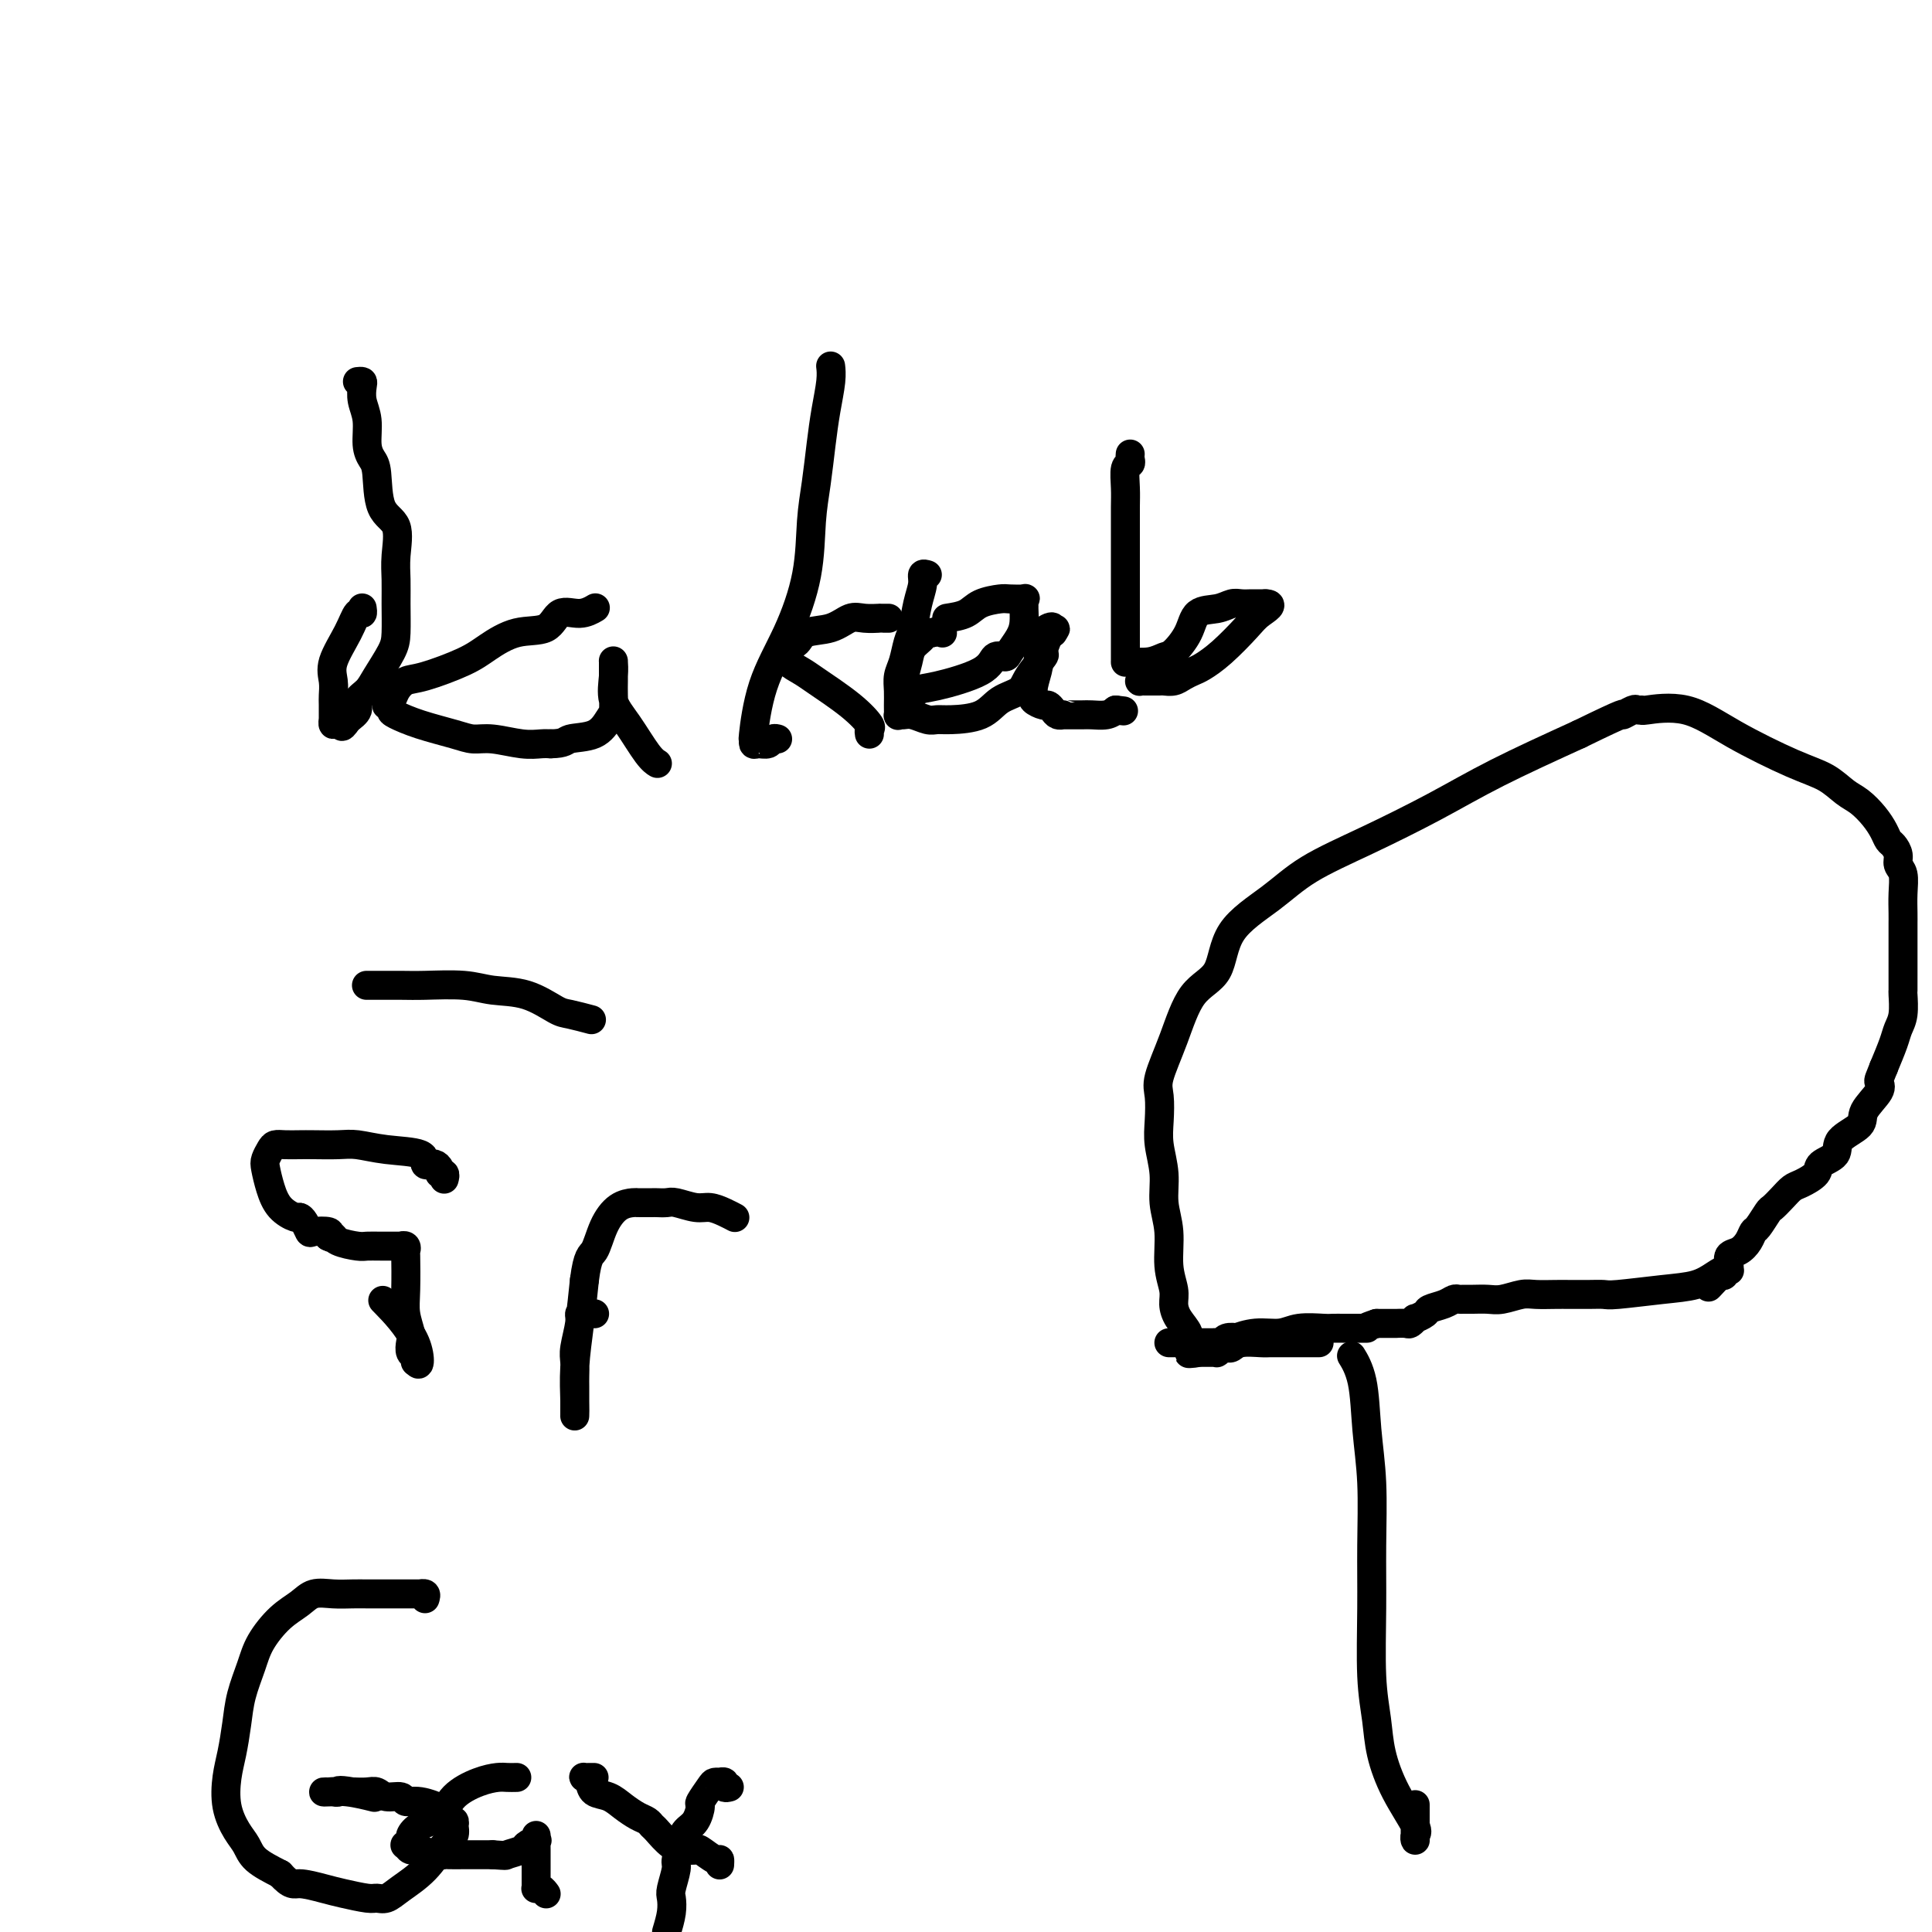<svg viewBox='0 0 400 400' version='1.1' xmlns='http://www.w3.org/2000/svg' xmlns:xlink='http://www.w3.org/1999/xlink'><g fill='none' stroke='#000000' stroke-width='6' stroke-linecap='round' stroke-linejoin='round'><path d='M74,79c0.414,-0.045 0.828,-0.091 1,0c0.172,0.091 0.101,0.318 0,1c-0.101,0.682 -0.234,1.820 0,3c0.234,1.180 0.834,2.403 1,4c0.166,1.597 -0.102,3.569 0,5c0.102,1.431 0.573,2.321 1,3c0.427,0.679 0.808,1.146 1,3c0.192,1.854 0.195,5.095 1,7c0.805,1.905 2.412,2.474 3,4c0.588,1.526 0.156,4.010 0,6c-0.156,1.990 -0.038,3.488 0,5c0.038,1.512 -0.006,3.038 0,5c0.006,1.962 0.060,4.360 0,6c-0.060,1.640 -0.235,2.522 -1,4c-0.765,1.478 -2.119,3.551 -3,5c-0.881,1.449 -1.288,2.275 -2,3c-0.712,0.725 -1.730,1.349 -2,2c-0.270,0.651 0.209,1.329 0,2c-0.209,0.671 -1.104,1.336 -2,2'/><path d='M72,149c-1.785,2.779 -1.249,0.726 -1,0c0.249,-0.726 0.210,-0.125 0,0c-0.210,0.125 -0.592,-0.225 -1,0c-0.408,0.225 -0.842,1.026 -1,1c-0.158,-0.026 -0.042,-0.877 0,-1c0.042,-0.123 0.009,0.483 0,0c-0.009,-0.483 0.007,-2.053 0,-3c-0.007,-0.947 -0.038,-1.270 0,-2c0.038,-0.730 0.143,-1.865 0,-3c-0.143,-1.135 -0.536,-2.269 0,-4c0.536,-1.731 2.000,-4.058 3,-6c1.000,-1.942 1.536,-3.500 2,-4c0.464,-0.500 0.856,0.058 1,0c0.144,-0.058 0.041,-0.731 0,-1c-0.041,-0.269 -0.021,-0.135 0,0'/><path d='M123,126c0.233,-0.137 0.465,-0.274 0,0c-0.465,0.274 -1.629,0.958 -3,1c-1.371,0.042 -2.950,-0.558 -4,0c-1.050,0.558 -1.572,2.276 -3,3c-1.428,0.724 -3.761,0.455 -6,1c-2.239,0.545 -4.382,1.903 -6,3c-1.618,1.097 -2.709,1.932 -5,3c-2.291,1.068 -5.781,2.367 -8,3c-2.219,0.633 -3.165,0.600 -4,1c-0.835,0.400 -1.558,1.235 -2,2c-0.442,0.765 -0.601,1.461 -1,2c-0.399,0.539 -1.036,0.921 -1,1c0.036,0.079 0.747,-0.144 1,0c0.253,0.144 0.048,0.655 0,1c-0.048,0.345 0.060,0.522 1,1c0.940,0.478 2.712,1.256 5,2c2.288,0.744 5.092,1.453 7,2c1.908,0.547 2.920,0.931 4,1c1.080,0.069 2.228,-0.177 4,0c1.772,0.177 4.169,0.779 6,1c1.831,0.221 3.094,0.063 4,0c0.906,-0.063 1.453,-0.032 2,0'/><path d='M114,154c3.122,-0.054 2.928,-0.689 4,-1c1.072,-0.311 3.412,-0.300 5,-1c1.588,-0.700 2.426,-2.112 3,-3c0.574,-0.888 0.886,-1.251 1,-2c0.114,-0.749 0.031,-1.885 0,-3c-0.031,-1.115 -0.008,-2.210 0,-3c0.008,-0.790 0.003,-1.276 0,-2c-0.003,-0.724 -0.003,-1.685 0,-2c0.003,-0.315 0.009,0.016 0,0c-0.009,-0.016 -0.031,-0.380 0,0c0.031,0.380 0.117,1.503 0,3c-0.117,1.497 -0.438,3.368 0,5c0.438,1.632 1.634,3.026 3,5c1.366,1.974 2.902,4.529 4,6c1.098,1.471 1.757,1.858 2,2c0.243,0.142 0.069,0.041 0,0c-0.069,-0.041 -0.035,-0.020 0,0'/><path d='M172,76c-0.024,-0.201 -0.048,-0.401 0,0c0.048,0.401 0.167,1.404 0,3c-0.167,1.596 -0.620,3.786 -1,6c-0.380,2.214 -0.687,4.451 -1,7c-0.313,2.549 -0.633,5.411 -1,8c-0.367,2.589 -0.782,4.905 -1,8c-0.218,3.095 -0.240,6.968 -1,11c-0.760,4.032 -2.257,8.223 -4,12c-1.743,3.777 -3.733,7.141 -5,11c-1.267,3.859 -1.811,8.212 -2,10c-0.189,1.788 -0.024,1.011 0,1c0.024,-0.011 -0.095,0.743 0,1c0.095,0.257 0.404,0.016 1,0c0.596,-0.016 1.479,0.191 2,0c0.521,-0.191 0.679,-0.782 1,-1c0.321,-0.218 0.806,-0.062 1,0c0.194,0.062 0.097,0.031 0,0'/><path d='M184,128c-0.290,-0.001 -0.580,-0.002 -1,0c-0.420,0.002 -0.971,0.008 -1,0c-0.029,-0.008 0.462,-0.028 0,0c-0.462,0.028 -1.877,0.105 -3,0c-1.123,-0.105 -1.954,-0.393 -3,0c-1.046,0.393 -2.309,1.468 -4,2c-1.691,0.532 -3.812,0.520 -5,1c-1.188,0.480 -1.442,1.453 -2,2c-0.558,0.547 -1.419,0.669 -2,1c-0.581,0.331 -0.883,0.873 -1,1c-0.117,0.127 -0.048,-0.160 0,0c0.048,0.160 0.075,0.767 0,1c-0.075,0.233 -0.253,0.090 0,0c0.253,-0.090 0.938,-0.128 1,0c0.062,0.128 -0.498,0.423 0,1c0.498,0.577 2.053,1.436 3,2c0.947,0.564 1.287,0.834 3,2c1.713,1.166 4.799,3.227 7,5c2.201,1.773 3.518,3.259 4,4c0.482,0.741 0.130,0.738 0,1c-0.130,0.262 -0.037,0.789 0,1c0.037,0.211 0.019,0.105 0,0'/><path d='M196,128c1.463,-0.226 2.925,-0.453 4,-1c1.075,-0.547 1.762,-1.416 3,-2c1.238,-0.584 3.025,-0.885 4,-1c0.975,-0.115 1.137,-0.043 2,0c0.863,0.043 2.428,0.059 3,0c0.572,-0.059 0.151,-0.193 0,0c-0.151,0.193 -0.033,0.713 0,1c0.033,0.287 -0.017,0.340 0,1c0.017,0.660 0.103,1.926 0,3c-0.103,1.074 -0.395,1.956 -1,3c-0.605,1.044 -1.523,2.248 -2,3c-0.477,0.752 -0.512,1.051 -1,1c-0.488,-0.051 -1.430,-0.451 -2,0c-0.570,0.451 -0.769,1.754 -3,3c-2.231,1.246 -6.493,2.436 -9,3c-2.507,0.564 -3.260,0.502 -4,1c-0.740,0.498 -1.467,1.555 -2,2c-0.533,0.445 -0.872,0.279 -1,0c-0.128,-0.279 -0.047,-0.669 0,-1c0.047,-0.331 0.059,-0.603 0,-1c-0.059,-0.397 -0.188,-0.919 0,-2c0.188,-1.081 0.694,-2.720 1,-4c0.306,-1.280 0.411,-2.199 1,-3c0.589,-0.801 1.663,-1.483 2,-2c0.337,-0.517 -0.063,-0.870 0,-1c0.063,-0.130 0.589,-0.037 1,0c0.411,0.037 0.705,0.019 1,0'/><path d='M193,131c1.067,-0.467 1.733,-0.133 2,0c0.267,0.133 0.133,0.067 0,0'/><path d='M192,119c-0.447,-0.141 -0.893,-0.282 -1,0c-0.107,0.282 0.126,0.988 0,2c-0.126,1.012 -0.612,2.329 -1,4c-0.388,1.671 -0.678,3.696 -1,5c-0.322,1.304 -0.675,1.886 -1,3c-0.325,1.114 -0.623,2.761 -1,4c-0.377,1.239 -0.834,2.069 -1,3c-0.166,0.931 -0.042,1.963 0,3c0.042,1.037 0.002,2.081 0,3c-0.002,0.919 0.034,1.714 0,2c-0.034,0.286 -0.136,0.062 0,0c0.136,-0.062 0.512,0.036 1,0c0.488,-0.036 1.089,-0.207 2,0c0.911,0.207 2.133,0.792 3,1c0.867,0.208 1.381,0.040 2,0c0.619,-0.040 1.343,0.049 3,0c1.657,-0.049 4.245,-0.234 6,-1c1.755,-0.766 2.676,-2.111 4,-3c1.324,-0.889 3.051,-1.320 4,-2c0.949,-0.680 1.119,-1.608 2,-3c0.881,-1.392 2.473,-3.250 3,-4c0.527,-0.750 -0.012,-0.394 0,-1c0.012,-0.606 0.575,-2.173 1,-3c0.425,-0.827 0.713,-0.913 1,-1'/><path d='M218,131c1.071,-1.799 0.250,-0.295 0,0c-0.250,0.295 0.073,-0.618 0,-1c-0.073,-0.382 -0.540,-0.232 -1,0c-0.460,0.232 -0.912,0.545 -1,1c-0.088,0.455 0.187,1.053 0,2c-0.187,0.947 -0.837,2.242 -1,3c-0.163,0.758 0.159,0.978 0,2c-0.159,1.022 -0.800,2.848 -1,4c-0.200,1.152 0.040,1.632 0,2c-0.040,0.368 -0.362,0.624 0,1c0.362,0.376 1.407,0.871 2,1c0.593,0.129 0.733,-0.109 1,0c0.267,0.109 0.661,0.565 1,1c0.339,0.435 0.623,0.849 1,1c0.377,0.151 0.848,0.040 1,0c0.152,-0.040 -0.016,-0.010 0,0c0.016,0.010 0.217,-0.000 1,0c0.783,0.000 2.148,0.010 3,0c0.852,-0.010 1.191,-0.041 2,0c0.809,0.041 2.088,0.155 3,0c0.912,-0.155 1.456,-0.577 2,-1'/><path d='M231,147c2.833,0.333 1.417,0.167 0,0'/><path d='M234,94c-0.030,0.314 -0.061,0.627 0,1c0.061,0.373 0.212,0.805 0,1c-0.212,0.195 -0.789,0.154 -1,1c-0.211,0.846 -0.057,2.580 0,4c0.057,1.420 0.015,2.525 0,4c-0.015,1.475 -0.004,3.318 0,5c0.004,1.682 0.001,3.202 0,5c-0.001,1.798 -0.000,3.873 0,6c0.000,2.127 0.000,4.306 0,6c-0.000,1.694 0.000,2.902 0,4c-0.000,1.098 -0.000,2.084 0,3c0.000,0.916 0.000,1.762 0,2c-0.000,0.238 -0.002,-0.131 0,0c0.002,0.131 0.007,0.764 0,1c-0.007,0.236 -0.025,0.077 0,0c0.025,-0.077 0.094,-0.070 1,0c0.906,0.070 2.650,0.204 4,0c1.350,-0.204 2.308,-0.747 3,-1c0.692,-0.253 1.120,-0.215 2,-1c0.880,-0.785 2.213,-2.392 3,-4c0.787,-1.608 1.027,-3.215 2,-4c0.973,-0.785 2.680,-0.746 4,-1c1.320,-0.254 2.254,-0.800 3,-1c0.746,-0.200 1.303,-0.054 2,0c0.697,0.054 1.534,0.014 2,0c0.466,-0.014 0.562,-0.004 1,0c0.438,0.004 1.219,0.002 2,0'/><path d='M262,125c2.056,0.031 0.195,1.107 -1,2c-1.195,0.893 -1.724,1.601 -3,3c-1.276,1.399 -3.300,3.489 -5,5c-1.700,1.511 -3.075,2.443 -4,3c-0.925,0.557 -1.398,0.738 -2,1c-0.602,0.262 -1.331,0.606 -2,1c-0.669,0.394 -1.278,0.838 -2,1c-0.722,0.162 -1.556,0.043 -2,0c-0.444,-0.043 -0.497,-0.011 -1,0c-0.503,0.011 -1.456,0.000 -2,0c-0.544,-0.000 -0.679,0.010 -1,0c-0.321,-0.010 -0.829,-0.041 -1,0c-0.171,0.041 -0.004,0.155 0,0c0.004,-0.155 -0.157,-0.577 1,-1c1.157,-0.423 3.630,-0.845 5,-1c1.370,-0.155 1.638,-0.042 2,0c0.362,0.042 0.818,0.012 1,0c0.182,-0.012 0.091,-0.006 0,0'/><path d='M92,244c-0.032,0.119 -0.064,0.238 0,0c0.064,-0.238 0.223,-0.834 0,-1c-0.223,-0.166 -0.829,0.099 -1,0c-0.171,-0.099 0.094,-0.561 0,-1c-0.094,-0.439 -0.545,-0.857 -1,-1c-0.455,-0.143 -0.914,-0.013 -1,0c-0.086,0.013 0.199,-0.091 0,0c-0.199,0.091 -0.883,0.378 -1,0c-0.117,-0.378 0.334,-1.422 -1,-2c-1.334,-0.578 -4.454,-0.691 -7,-1c-2.546,-0.309 -4.520,-0.815 -6,-1c-1.480,-0.185 -2.466,-0.050 -4,0c-1.534,0.050 -3.615,0.016 -5,0c-1.385,-0.016 -2.073,-0.012 -3,0c-0.927,0.012 -2.091,0.032 -3,0c-0.909,-0.032 -1.561,-0.116 -2,0c-0.439,0.116 -0.663,0.433 -1,1c-0.337,0.567 -0.788,1.385 -1,2c-0.212,0.615 -0.187,1.026 0,2c0.187,0.974 0.536,2.512 1,4c0.464,1.488 1.042,2.928 2,4c0.958,1.072 2.296,1.776 3,2c0.704,0.224 0.774,-0.032 1,0c0.226,0.032 0.607,0.351 1,1c0.393,0.649 0.796,1.628 1,2c0.204,0.372 0.209,0.139 1,0c0.791,-0.139 2.369,-0.182 3,0c0.631,0.182 0.316,0.591 0,1'/><path d='M68,256c1.771,0.884 1.200,0.093 1,0c-0.200,-0.093 -0.028,0.511 1,1c1.028,0.489 2.912,0.863 4,1c1.088,0.137 1.381,0.035 2,0c0.619,-0.035 1.563,-0.005 3,0c1.437,0.005 3.366,-0.015 4,0c0.634,0.015 -0.026,0.065 0,0c0.026,-0.065 0.738,-0.244 1,0c0.262,0.244 0.074,0.912 0,1c-0.074,0.088 -0.034,-0.405 0,1c0.034,1.405 0.061,4.709 0,7c-0.061,2.291 -0.209,3.569 0,5c0.209,1.431 0.774,3.015 1,4c0.226,0.985 0.113,1.372 0,2c-0.113,0.628 -0.226,1.498 0,2c0.226,0.502 0.792,0.635 1,1c0.208,0.365 0.060,0.961 0,1c-0.060,0.039 -0.030,-0.481 0,-1'/><path d='M86,281c0.821,3.357 1.375,0.250 0,-3c-1.375,-3.250 -4.679,-6.643 -6,-8c-1.321,-1.357 -0.661,-0.679 0,0'/><path d='M76,204c-0.117,0.000 -0.233,0.000 0,0c0.233,-0.000 0.816,-0.001 1,0c0.184,0.001 -0.032,0.004 1,0c1.032,-0.004 3.313,-0.014 5,0c1.687,0.014 2.781,0.053 5,0c2.219,-0.053 5.565,-0.197 8,0c2.435,0.197 3.960,0.736 6,1c2.040,0.264 4.596,0.253 7,1c2.404,0.747 4.655,2.252 6,3c1.345,0.748 1.785,0.740 3,1c1.215,0.260 3.204,0.789 4,1c0.796,0.211 0.398,0.106 0,0'/><path d='M123,272c0.092,0.002 0.183,0.004 0,0c-0.183,-0.004 -0.641,-0.013 -1,0c-0.359,0.013 -0.618,0.047 -1,0c-0.382,-0.047 -0.887,-0.174 -1,0c-0.113,0.174 0.166,0.651 0,2c-0.166,1.349 -0.776,3.571 -1,5c-0.224,1.429 -0.060,2.067 0,3c0.060,0.933 0.016,2.162 0,3c-0.016,0.838 -0.004,1.285 0,2c0.004,0.715 0.001,1.697 0,2c-0.001,0.303 -0.000,-0.073 0,0c0.000,0.073 0.000,0.594 0,1c-0.000,0.406 -0.000,0.697 0,1c0.000,0.303 -0.000,0.619 0,1c0.000,0.381 0.000,0.828 0,1c-0.000,0.172 -0.001,0.069 0,0c0.001,-0.069 0.003,-0.104 0,0c-0.003,0.104 -0.012,0.348 0,0c0.012,-0.348 0.044,-1.289 0,-3c-0.044,-1.711 -0.166,-4.191 0,-7c0.166,-2.809 0.619,-5.945 1,-9c0.381,-3.055 0.691,-6.027 1,-9'/><path d='M121,265c0.678,-5.293 1.372,-5.026 2,-6c0.628,-0.974 1.189,-3.189 2,-5c0.811,-1.811 1.870,-3.217 3,-4c1.130,-0.783 2.329,-0.942 3,-1c0.671,-0.058 0.813,-0.015 1,0c0.187,0.015 0.418,0.003 1,0c0.582,-0.003 1.513,0.003 2,0c0.487,-0.003 0.528,-0.016 1,0c0.472,0.016 1.376,0.060 2,0c0.624,-0.060 0.970,-0.222 2,0c1.030,0.222 2.746,0.830 4,1c1.254,0.170 2.048,-0.099 3,0c0.952,0.099 2.064,0.565 3,1c0.936,0.435 1.696,0.839 2,1c0.304,0.161 0.152,0.081 0,0'/><path d='M88,331c0.132,-0.423 0.264,-0.845 0,-1c-0.264,-0.155 -0.923,-0.041 -1,0c-0.077,0.041 0.429,0.011 0,0c-0.429,-0.011 -1.794,-0.003 -3,0c-1.206,0.003 -2.254,0.001 -3,0c-0.746,-0.001 -1.190,-0.002 -2,0c-0.810,0.002 -1.987,0.006 -3,0c-1.013,-0.006 -1.862,-0.023 -3,0c-1.138,0.023 -2.563,0.084 -4,0c-1.437,-0.084 -2.884,-0.313 -4,0c-1.116,0.313 -1.899,1.170 -3,2c-1.101,0.830 -2.518,1.634 -4,3c-1.482,1.366 -3.027,3.295 -4,5c-0.973,1.705 -1.374,3.185 -2,5c-0.626,1.815 -1.476,3.965 -2,6c-0.524,2.035 -0.723,3.955 -1,6c-0.277,2.045 -0.632,4.213 -1,6c-0.368,1.787 -0.750,3.192 -1,5c-0.250,1.808 -0.368,4.020 0,6c0.368,1.980 1.222,3.726 2,5c0.778,1.274 1.479,2.074 2,3c0.521,0.926 0.863,1.979 2,3c1.137,1.021 3.068,2.011 5,3'/><path d='M58,388c2.349,2.570 2.723,1.995 4,2c1.277,0.005 3.458,0.591 5,1c1.542,0.409 2.445,0.641 4,1c1.555,0.359 3.763,0.846 5,1c1.237,0.154 1.504,-0.025 2,0c0.496,0.025 1.223,0.254 2,0c0.777,-0.254 1.606,-0.990 3,-2c1.394,-1.010 3.354,-2.295 5,-4c1.646,-1.705 2.977,-3.829 4,-5c1.023,-1.171 1.739,-1.390 2,-2c0.261,-0.610 0.066,-1.612 0,-2c-0.066,-0.388 -0.003,-0.162 0,0c0.003,0.162 -0.054,0.260 0,0c0.054,-0.260 0.217,-0.878 0,-1c-0.217,-0.122 -0.816,0.250 -1,0c-0.184,-0.250 0.046,-1.124 -1,-2c-1.046,-0.876 -3.369,-1.755 -5,-2c-1.631,-0.245 -2.572,0.145 -3,0c-0.428,-0.145 -0.344,-0.823 -1,-1c-0.656,-0.177 -2.052,0.149 -3,0c-0.948,-0.149 -1.448,-0.771 -2,-1c-0.552,-0.229 -1.158,-0.065 -2,0c-0.842,0.065 -1.921,0.033 -3,0'/><path d='M73,371c-3.555,-0.619 -2.943,-0.166 -3,0c-0.057,0.166 -0.785,0.045 -1,0c-0.215,-0.045 0.082,-0.013 0,0c-0.082,0.013 -0.543,0.007 -1,0c-0.457,-0.007 -0.910,-0.016 -1,0c-0.090,0.016 0.182,0.056 1,0c0.818,-0.056 2.182,-0.207 4,0c1.818,0.207 4.091,0.774 5,1c0.909,0.226 0.455,0.113 0,0'/><path d='M107,368c-0.704,0.014 -1.408,0.028 -2,0c-0.592,-0.028 -1.072,-0.096 -2,0c-0.928,0.096 -2.305,0.358 -4,1c-1.695,0.642 -3.707,1.663 -5,3c-1.293,1.337 -1.867,2.989 -3,4c-1.133,1.011 -2.826,1.380 -4,2c-1.174,0.620 -1.829,1.491 -2,2c-0.171,0.509 0.141,0.657 0,1c-0.141,0.343 -0.736,0.880 -1,1c-0.264,0.120 -0.197,-0.178 0,0c0.197,0.178 0.523,0.832 1,1c0.477,0.168 1.105,-0.151 2,0c0.895,0.151 2.059,0.773 3,1c0.941,0.227 1.661,0.061 2,0c0.339,-0.061 0.297,-0.016 1,0c0.703,0.016 2.151,0.004 3,0c0.849,-0.004 1.100,-0.001 2,0c0.900,0.001 2.450,0.001 4,0'/><path d='M102,384c3.135,0.204 2.472,0.214 3,0c0.528,-0.214 2.247,-0.650 3,-1c0.753,-0.350 0.542,-0.613 1,-1c0.458,-0.387 1.587,-0.899 2,-1c0.413,-0.101 0.111,0.207 0,0c-0.111,-0.207 -0.030,-0.930 0,-1c0.030,-0.070 0.008,0.514 0,1c-0.008,0.486 -0.002,0.876 0,1c0.002,0.124 0.001,-0.017 0,0c-0.001,0.017 -0.000,0.193 0,1c0.000,0.807 -0.000,2.244 0,3c0.000,0.756 0.000,0.829 0,1c-0.000,0.171 -0.001,0.438 0,1c0.001,0.562 0.003,1.417 0,2c-0.003,0.583 -0.011,0.892 0,1c0.011,0.108 0.042,0.015 0,0c-0.042,-0.015 -0.155,0.047 0,0c0.155,-0.047 0.580,-0.205 1,0c0.420,0.205 0.834,0.773 1,1c0.166,0.227 0.083,0.114 0,0'/><path d='M123,368c-0.317,-0.004 -0.633,-0.008 -1,0c-0.367,0.008 -0.783,0.029 -1,0c-0.217,-0.029 -0.235,-0.107 0,0c0.235,0.107 0.724,0.400 1,1c0.276,0.600 0.340,1.509 1,2c0.660,0.491 1.918,0.566 3,1c1.082,0.434 1.990,1.228 3,2c1.010,0.772 2.122,1.524 3,2c0.878,0.476 1.523,0.677 2,1c0.477,0.323 0.786,0.766 1,1c0.214,0.234 0.331,0.257 1,1c0.669,0.743 1.888,2.207 3,3c1.112,0.793 2.116,0.915 3,1c0.884,0.085 1.648,0.131 2,0c0.352,-0.131 0.290,-0.441 1,0c0.710,0.441 2.190,1.634 3,2c0.810,0.366 0.949,-0.094 1,0c0.051,0.094 0.015,0.741 0,1c-0.015,0.259 -0.007,0.129 0,0'/><path d='M151,370c-0.455,0.113 -0.910,0.226 -1,0c-0.090,-0.226 0.184,-0.792 0,-1c-0.184,-0.208 -0.828,-0.059 -1,0c-0.172,0.059 0.126,0.027 0,0c-0.126,-0.027 -0.677,-0.050 -1,0c-0.323,0.050 -0.419,0.173 -1,1c-0.581,0.827 -1.648,2.358 -2,3c-0.352,0.642 0.012,0.393 0,1c-0.012,0.607 -0.400,2.068 -1,3c-0.600,0.932 -1.414,1.336 -2,2c-0.586,0.664 -0.945,1.589 -1,2c-0.055,0.411 0.195,0.308 0,1c-0.195,0.692 -0.836,2.180 -1,3c-0.164,0.820 0.149,0.974 0,2c-0.149,1.026 -0.762,2.924 -1,4c-0.238,1.076 -0.103,1.328 0,2c0.103,0.672 0.172,1.763 0,3c-0.172,1.237 -0.586,2.618 -1,4'/><path d='M280,281c0.055,0.088 0.109,0.177 0,0c-0.109,-0.177 -0.383,-0.618 0,0c0.383,0.618 1.423,2.296 2,5c0.577,2.704 0.690,6.433 1,10c0.310,3.567 0.819,6.973 1,11c0.181,4.027 0.036,8.675 0,13c-0.036,4.325 0.036,8.327 0,13c-0.036,4.673 -0.180,10.015 0,14c0.180,3.985 0.686,6.611 1,9c0.314,2.389 0.438,4.539 1,7c0.562,2.461 1.562,5.232 3,8c1.438,2.768 3.313,5.533 4,7c0.687,1.467 0.184,1.636 0,2c-0.184,0.364 -0.049,0.924 0,1c0.049,0.076 0.013,-0.330 0,-1c-0.013,-0.670 -0.004,-1.602 0,-2c0.004,-0.398 0.001,-0.261 0,-1c-0.001,-0.739 -0.000,-2.354 0,-3c0.000,-0.646 0.000,-0.323 0,0'/><path d='M273,278c0.096,-0.000 0.191,-0.000 0,0c-0.191,0.000 -0.670,0.000 -1,0c-0.330,-0.000 -0.512,-0.000 -1,0c-0.488,0.000 -1.284,0.000 -2,0c-0.716,-0.000 -1.354,-0.001 -2,0c-0.646,0.001 -1.300,0.004 -2,0c-0.700,-0.004 -1.444,-0.015 -2,0c-0.556,0.015 -0.922,0.056 -2,0c-1.078,-0.056 -2.867,-0.207 -4,0c-1.133,0.207 -1.610,0.774 -2,1c-0.390,0.226 -0.692,0.113 -1,0c-0.308,-0.113 -0.621,-0.226 -1,0c-0.379,0.226 -0.822,0.793 -1,1c-0.178,0.207 -0.089,0.056 0,0c0.089,-0.056 0.179,-0.015 0,0c-0.179,0.015 -0.625,0.004 -1,0c-0.375,-0.004 -0.678,-0.001 -1,0c-0.322,0.001 -0.663,0.000 -1,0c-0.337,-0.000 -0.668,-0.000 -1,0'/><path d='M248,280c-3.802,0.373 -0.807,0.305 0,0c0.807,-0.305 -0.575,-0.847 -1,-1c-0.425,-0.153 0.106,0.083 0,0c-0.106,-0.083 -0.850,-0.485 -1,-1c-0.150,-0.515 0.296,-1.142 0,-2c-0.296,-0.858 -1.332,-1.946 -2,-3c-0.668,-1.054 -0.968,-2.072 -1,-3c-0.032,-0.928 0.203,-1.765 0,-3c-0.203,-1.235 -0.843,-2.868 -1,-5c-0.157,-2.132 0.168,-4.764 0,-7c-0.168,-2.236 -0.829,-4.076 -1,-6c-0.171,-1.924 0.148,-3.933 0,-6c-0.148,-2.067 -0.763,-4.194 -1,-6c-0.237,-1.806 -0.095,-3.292 0,-5c0.095,-1.708 0.144,-3.639 0,-5c-0.144,-1.361 -0.483,-2.151 0,-4c0.483,-1.849 1.786,-4.758 3,-8c1.214,-3.242 2.339,-6.816 4,-9c1.661,-2.184 3.858,-2.977 5,-5c1.142,-2.023 1.228,-5.277 3,-8c1.772,-2.723 5.231,-4.914 8,-7c2.769,-2.086 4.847,-4.067 8,-6c3.153,-1.933 7.381,-3.817 12,-6c4.619,-2.183 9.628,-4.665 14,-7c4.372,-2.335 8.106,-4.524 13,-7c4.894,-2.476 10.947,-5.238 17,-8'/><path d='M327,152c10.592,-5.177 9.070,-4.118 9,-4c-0.070,0.118 1.310,-0.704 2,-1c0.690,-0.296 0.688,-0.066 1,0c0.312,0.066 0.938,-0.032 1,0c0.062,0.032 -0.441,0.196 1,0c1.441,-0.196 4.826,-0.750 8,0c3.174,0.750 6.138,2.805 10,5c3.862,2.195 8.624,4.530 12,6c3.376,1.470 5.367,2.074 7,3c1.633,0.926 2.910,2.174 4,3c1.090,0.826 1.993,1.229 3,2c1.007,0.771 2.116,1.911 3,3c0.884,1.089 1.542,2.126 2,3c0.458,0.874 0.715,1.583 1,2c0.285,0.417 0.598,0.540 1,1c0.402,0.460 0.892,1.257 1,2c0.108,0.743 -0.167,1.432 0,2c0.167,0.568 0.777,1.014 1,2c0.223,0.986 0.060,2.511 0,4c-0.060,1.489 -0.016,2.940 0,4c0.016,1.060 0.004,1.728 0,2c-0.004,0.272 -0.001,0.147 0,1c0.001,0.853 0.000,2.684 0,4c-0.000,1.316 0.001,2.116 0,3c-0.001,0.884 -0.003,1.850 0,3c0.003,1.150 0.013,2.484 0,3c-0.013,0.516 -0.048,0.216 0,1c0.048,0.784 0.178,2.654 0,4c-0.178,1.346 -0.663,2.170 -1,3c-0.337,0.830 -0.525,1.666 -1,3c-0.475,1.334 -1.238,3.167 -2,5'/><path d='M390,221c-0.894,2.314 -1.130,2.601 -1,3c0.130,0.399 0.626,0.912 0,2c-0.626,1.088 -2.375,2.753 -3,4c-0.625,1.247 -0.126,2.077 -1,3c-0.874,0.923 -3.119,1.939 -4,3c-0.881,1.061 -0.396,2.167 -1,3c-0.604,0.833 -2.297,1.392 -3,2c-0.703,0.608 -0.416,1.267 -1,2c-0.584,0.733 -2.039,1.542 -3,2c-0.961,0.458 -1.427,0.564 -2,1c-0.573,0.436 -1.253,1.201 -2,2c-0.747,0.799 -1.561,1.631 -2,2c-0.439,0.369 -0.501,0.274 -1,1c-0.499,0.726 -1.434,2.274 -2,3c-0.566,0.726 -0.765,0.632 -1,1c-0.235,0.368 -0.508,1.199 -1,2c-0.492,0.801 -1.203,1.574 -2,2c-0.797,0.426 -1.681,0.507 -2,1c-0.319,0.493 -0.071,1.399 0,2c0.071,0.601 -0.033,0.897 0,1c0.033,0.103 0.202,0.014 0,0c-0.202,-0.014 -0.776,0.048 -1,0c-0.224,-0.048 -0.099,-0.205 0,0c0.099,0.205 0.171,0.773 0,1c-0.171,0.227 -0.586,0.114 -1,0'/><path d='M356,264c-4.470,4.825 -1.145,1.388 0,0c1.145,-1.388 0.109,-0.726 -1,0c-1.109,0.726 -2.291,1.515 -4,2c-1.709,0.485 -3.945,0.666 -7,1c-3.055,0.334 -6.928,0.822 -9,1c-2.072,0.178 -2.344,0.048 -3,0c-0.656,-0.048 -1.697,-0.014 -3,0c-1.303,0.014 -2.870,0.007 -4,0c-1.130,-0.007 -1.825,-0.016 -3,0c-1.175,0.016 -2.832,0.057 -4,0c-1.168,-0.057 -1.847,-0.211 -3,0c-1.153,0.211 -2.781,0.789 -4,1c-1.219,0.211 -2.028,0.056 -3,0c-0.972,-0.056 -2.107,-0.012 -3,0c-0.893,0.012 -1.542,-0.008 -2,0c-0.458,0.008 -0.723,0.043 -1,0c-0.277,-0.043 -0.565,-0.165 -1,0c-0.435,0.165 -1.016,0.618 -2,1c-0.984,0.382 -2.372,0.695 -3,1c-0.628,0.305 -0.495,0.604 -1,1c-0.505,0.396 -1.646,0.891 -2,1c-0.354,0.109 0.079,-0.167 0,0c-0.079,0.167 -0.670,0.777 -1,1c-0.330,0.223 -0.399,0.060 -1,0c-0.601,-0.060 -1.736,-0.016 -2,0c-0.264,0.016 0.342,0.004 0,0c-0.342,-0.004 -1.630,-0.001 -2,0c-0.370,0.001 0.180,0.000 0,0c-0.180,-0.000 -1.090,-0.000 -2,0'/><path d='M285,274c-3.069,1.000 -2.240,1.000 -2,1c0.240,0.000 -0.107,0.000 -1,0c-0.893,-0.000 -2.332,-0.001 -3,0c-0.668,0.001 -0.565,0.004 -1,0c-0.435,-0.004 -1.410,-0.016 -2,0c-0.590,0.016 -0.797,0.061 -2,0c-1.203,-0.061 -3.403,-0.226 -5,0c-1.597,0.226 -2.592,0.844 -4,1c-1.408,0.156 -3.228,-0.151 -5,0c-1.772,0.151 -3.497,0.758 -4,1c-0.503,0.242 0.215,0.117 0,0c-0.215,-0.117 -1.363,-0.228 -2,0c-0.637,0.228 -0.762,0.793 -1,1c-0.238,0.207 -0.590,0.055 -1,0c-0.410,-0.055 -0.880,-0.015 -1,0c-0.120,0.015 0.109,0.004 0,0c-0.109,-0.004 -0.556,-0.001 -1,0c-0.444,0.001 -0.887,0.000 -1,0c-0.113,-0.000 0.103,-0.000 0,0c-0.103,0.000 -0.524,0.000 -1,0c-0.476,-0.000 -1.007,-0.000 -2,0c-0.993,0.000 -2.448,0.000 -3,0c-0.552,-0.000 -0.199,-0.000 0,0c0.199,0.000 0.246,0.000 0,0c-0.246,-0.000 -0.785,-0.000 -1,0c-0.215,0.000 -0.108,0.000 0,0'/></g>
</svg>